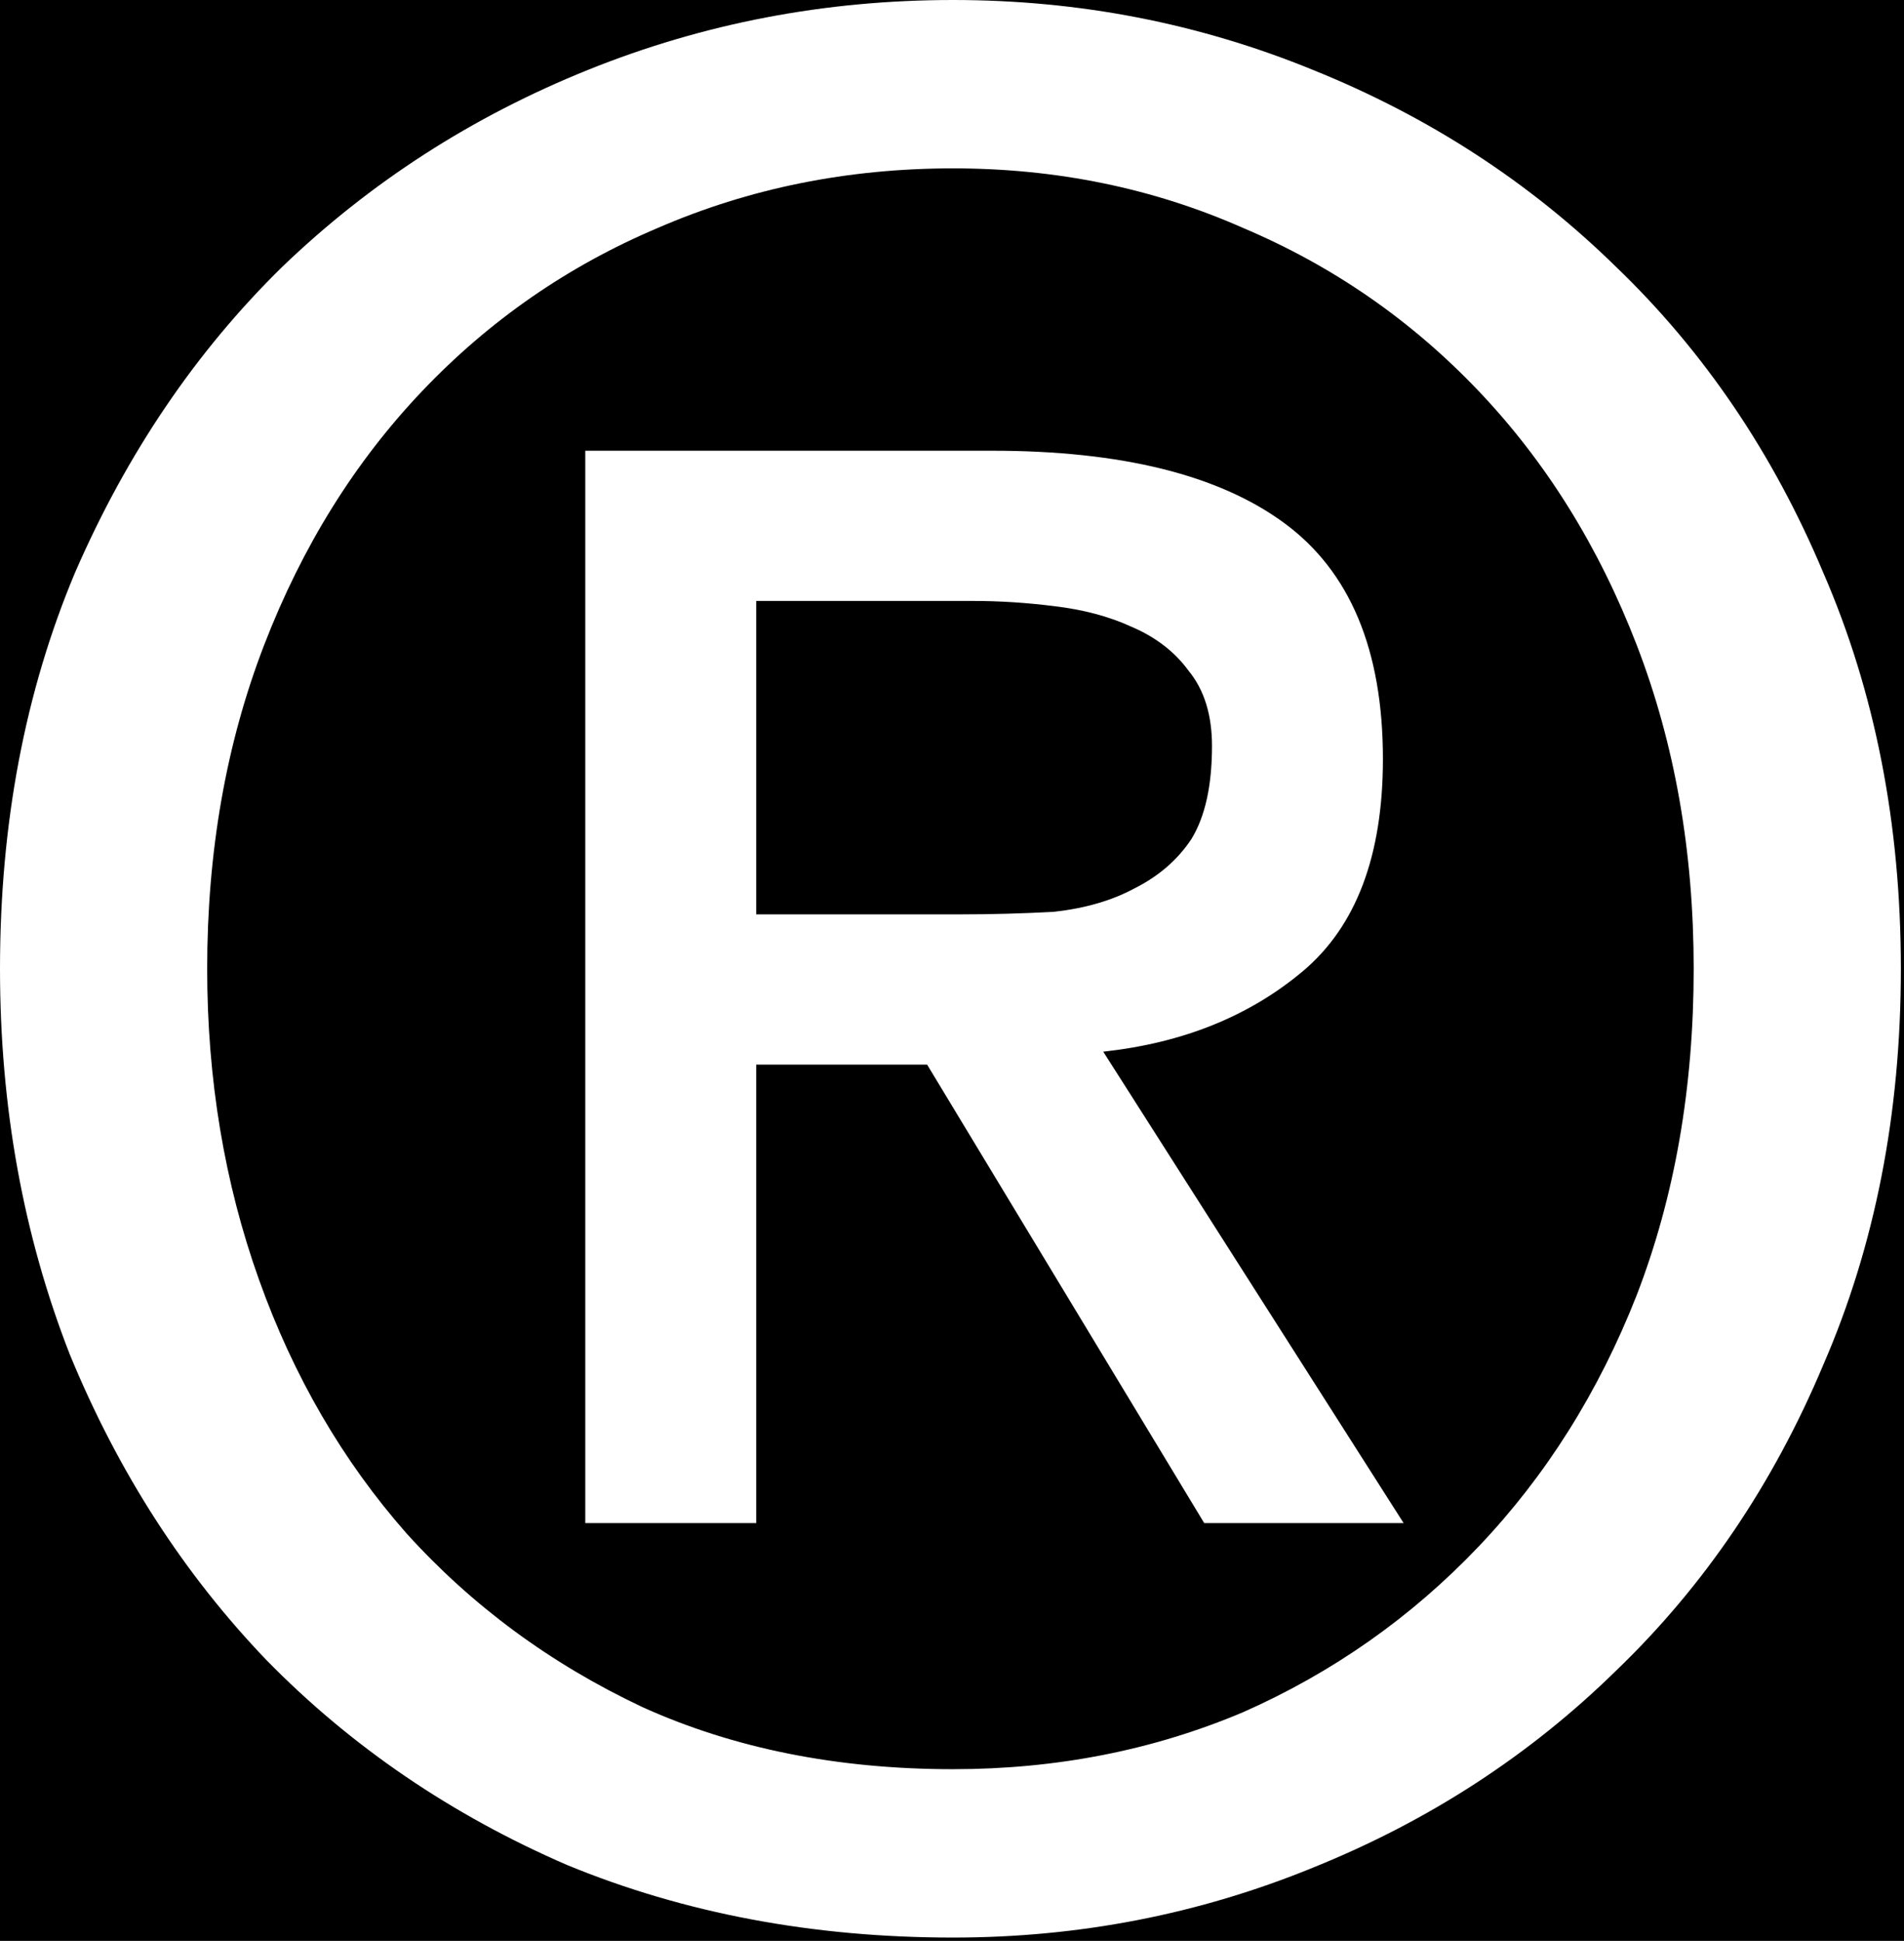 <svg width="522" height="532" viewBox="0 0 522 532" fill="none" xmlns="http://www.w3.org/2000/svg">
<rect width="522" height="532" fill="black"/>
<path d="M464.34 265.54C464.34 233.353 459.133 203.77 448.72 176.79C438.307 149.81 423.87 126.617 405.41 107.21C386.95 87.803 365.413 72.893 340.8 62.48C316.187 51.593 289.68 46.15 261.28 46.15C232.407 46.15 205.427 51.593 180.34 62.48C155.727 72.893 134.19 87.803 115.73 107.21C97.27 126.617 82.833 149.81 72.42 176.79C62.007 203.77 56.8 233.353 56.8 265.54C56.8 295.833 61.533 324.233 71 350.74C80.467 377.247 93.957 400.44 111.47 420.32C129.457 440.2 150.993 456.057 176.08 467.89C201.167 479.25 229.567 484.93 261.28 484.93C289.68 484.93 316.187 479.723 340.8 469.31C365.413 458.423 386.95 443.277 405.41 423.87C423.87 404.463 438.307 381.507 448.72 355C459.133 328.02 464.34 298.2 464.34 265.54ZM521.14 265.54C521.14 305.3 514.04 341.51 499.84 374.17C486.113 406.83 467.18 434.757 443.04 457.95C419.373 481.143 391.683 499.13 359.97 511.91C328.73 524.69 295.833 531.08 261.28 531.08C222.94 531.08 187.677 524.453 155.49 511.2C123.777 497.473 96.323 478.777 73.13 455.11C50.41 431.443 32.423 403.517 19.17 371.33C6.39 338.67 5.30493e-05 303.407 4.64285e-05 265.54C3.94766e-05 225.78 6.863 189.57 20.59 156.91C34.79 124.25 53.723 96.323 77.39 73.13C101.53 49.937 129.457 31.95 161.17 19.17C192.883 6.39 226.253 -3.95594e-05 261.28 -4.56837e-05C295.833 -5.17251e-05 328.73 6.39 359.97 19.17C391.683 31.95 419.373 49.937 443.04 73.13C467.18 96.323 486.113 124.25 499.84 156.91C514.04 189.57 521.14 225.78 521.14 265.54ZM262.7 250.63C271.693 250.63 280.45 250.393 288.97 249.92C297.49 248.973 304.827 246.843 310.98 243.53C317.607 240.217 322.813 235.72 326.6 230.04C330.387 223.887 332.28 215.367 332.28 204.48C332.28 195.96 330.15 189.097 325.89 183.89C322.103 178.683 316.897 174.66 310.27 171.82C304.117 168.98 297.017 167.087 288.97 166.14C281.397 165.193 274.06 164.72 266.96 164.72L207.32 164.72L207.32 250.63L262.7 250.63ZM207.32 417.48L160.46 417.48L160.46 123.54L271.93 123.54C307.43 123.54 334.173 130.167 352.16 143.42C370.147 156.673 379.14 178.21 379.14 208.03C379.14 234.537 371.803 253.943 357.13 266.25C342.457 278.557 324.233 285.893 302.46 288.26L384.82 417.48L330.15 417.48L254.18 291.81L207.32 291.81L207.32 417.48Z" fill="white"/>
</svg>
